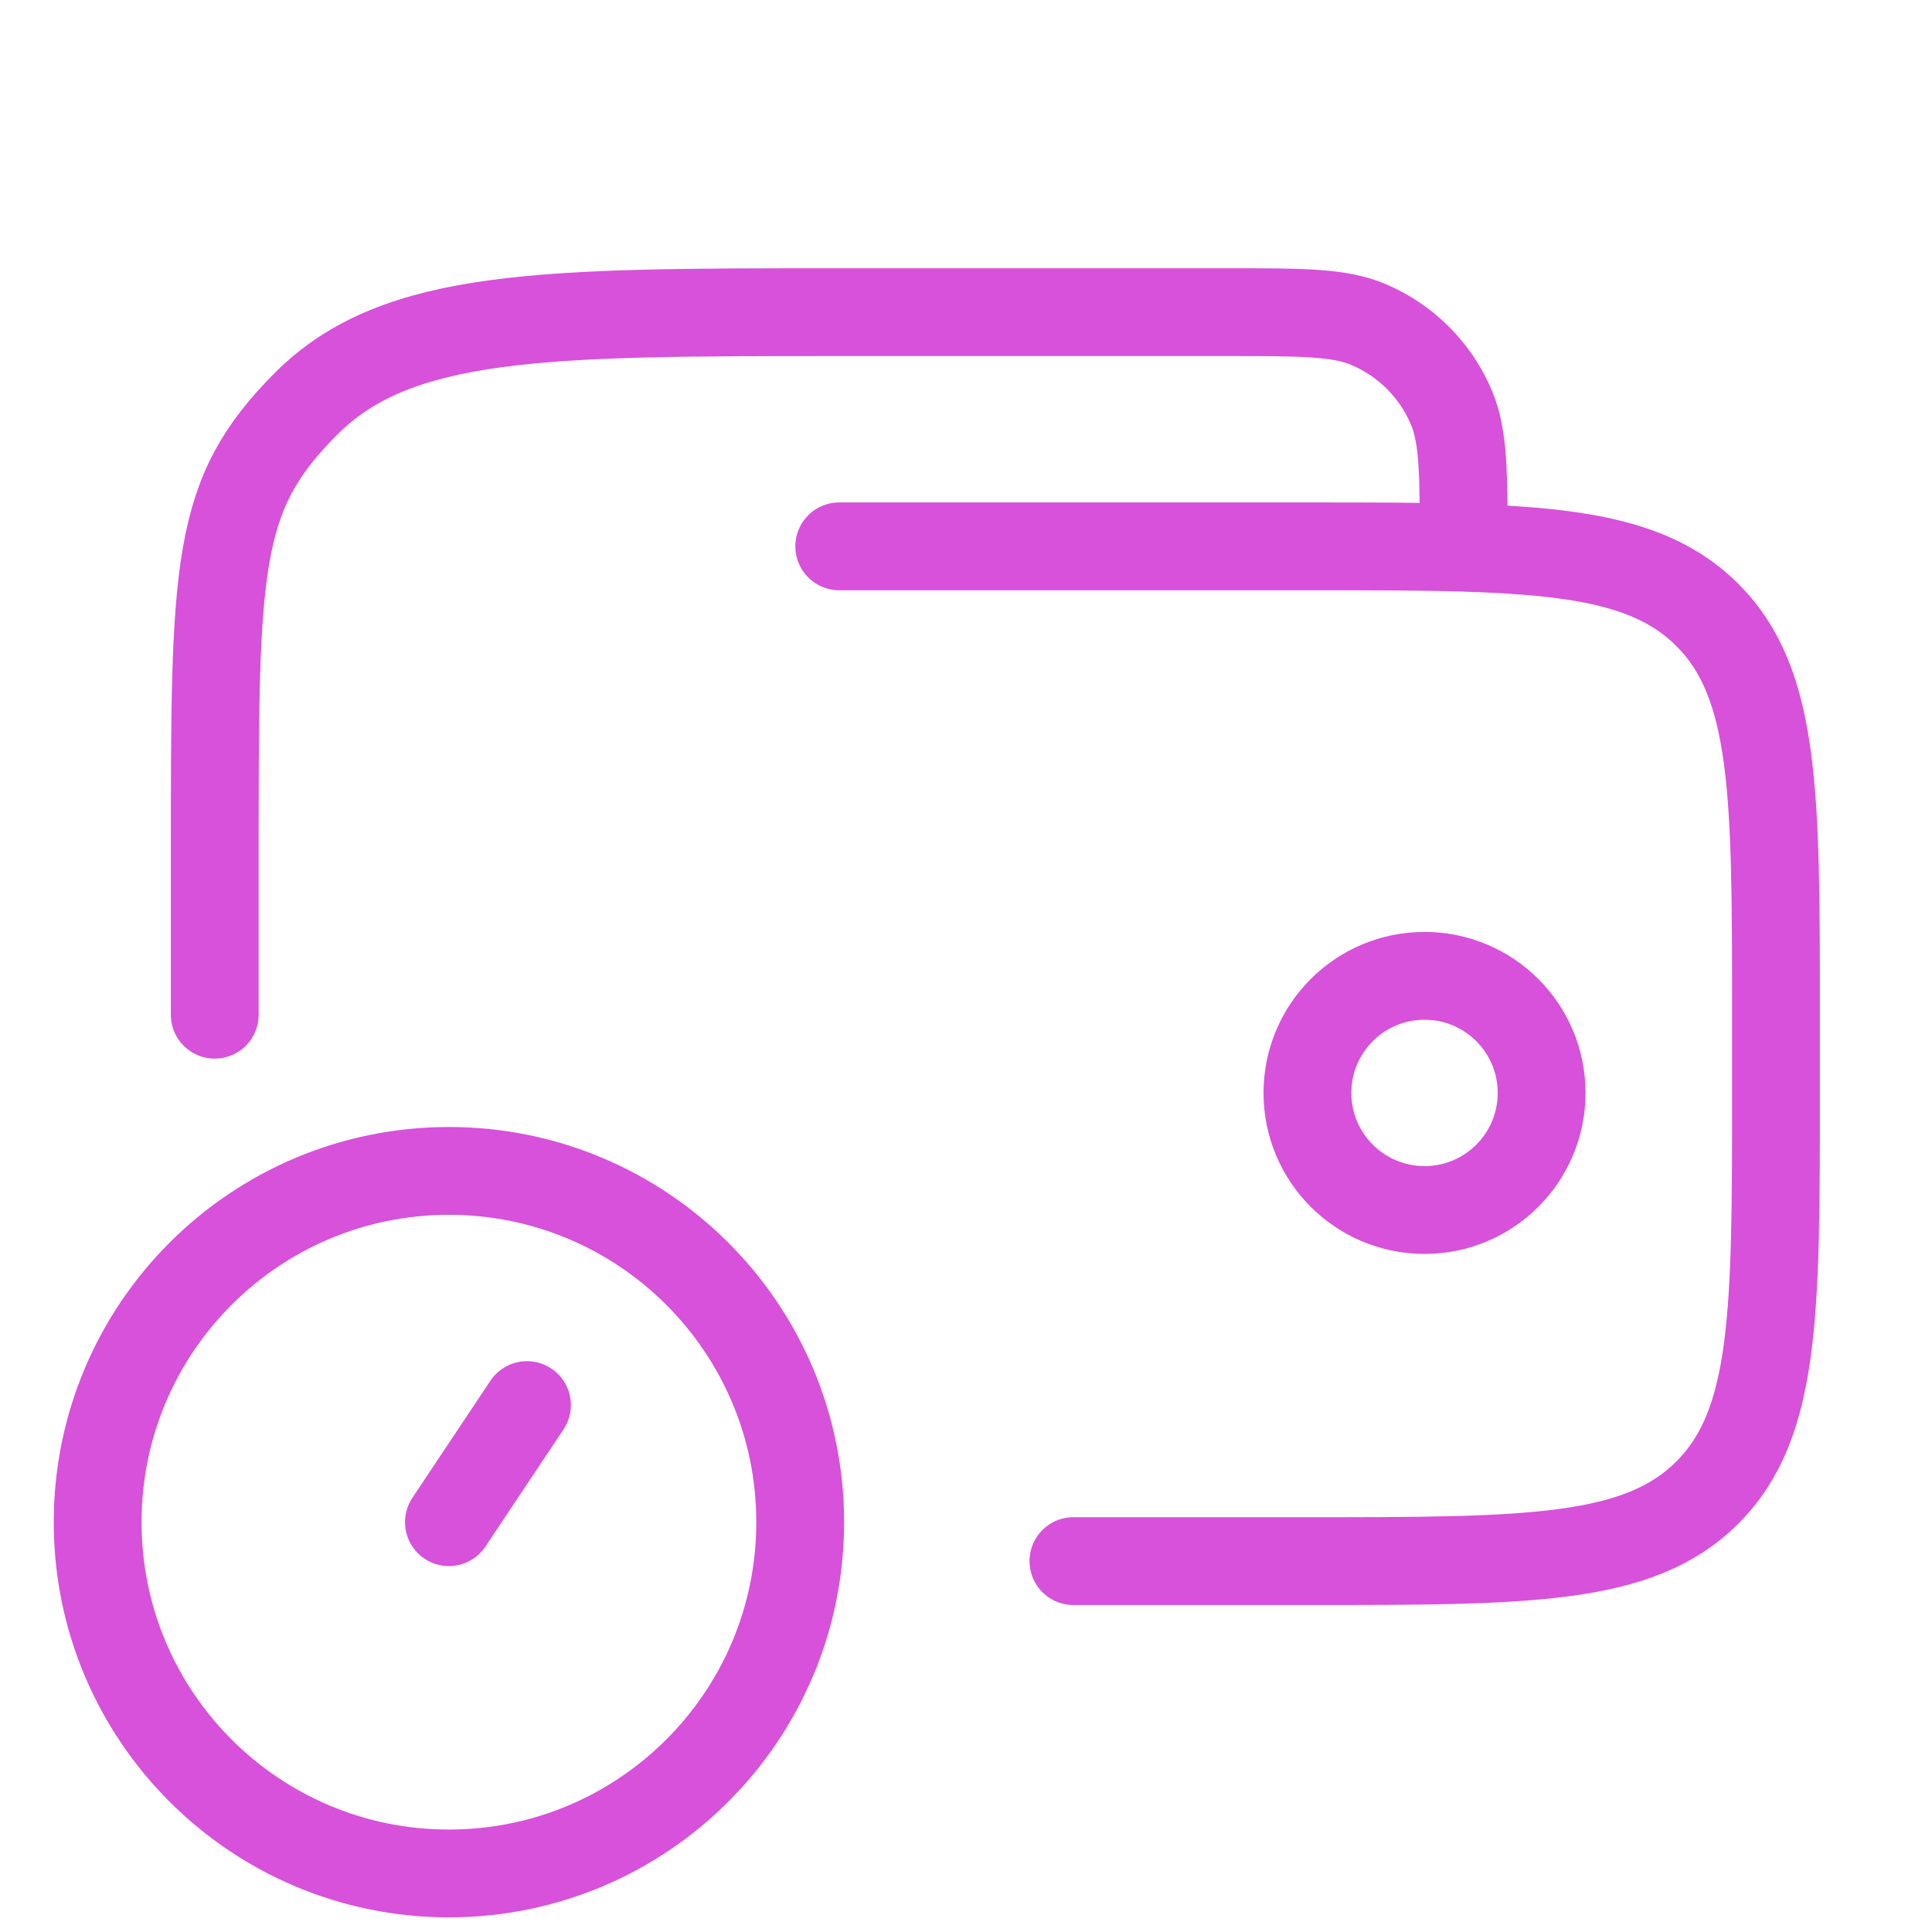<svg width="33" height="33" viewBox="0 0 33 33" fill="none" xmlns="http://www.w3.org/2000/svg">
<path d="M22.332 18.668C22.332 19.773 23.227 20.668 24.332 20.668C25.437 20.668 26.332 19.773 26.332 18.668C26.332 17.563 25.437 16.668 24.332 16.668C23.227 16.668 22.332 17.563 22.332 18.668Z" stroke="#D751DA" stroke-width="1.5"/>
<path d="M7.668 26L9.001 24M13.668 26C13.668 29.314 10.982 32 7.668 32C4.354 32 1.668 29.314 1.668 26C1.668 22.686 4.354 20 7.668 20C10.982 20 13.668 22.686 13.668 26Z" stroke="#D751DA" stroke-width="1.5" stroke-linecap="round"/>
<path d="M18.335 26.665H22.335C26.106 26.665 27.991 26.665 29.163 25.494C30.335 24.322 30.335 22.437 30.335 18.665V17.332C30.335 13.561 30.335 11.675 29.163 10.504C28.308 9.649 27.073 9.418 25.001 9.355M25.001 9.355C24.235 9.332 23.353 9.332 22.335 9.332H14.335M25.001 9.355C25.001 8.091 25.001 7.459 24.791 6.961C24.521 6.322 24.012 5.812 23.372 5.542C22.875 5.332 22.242 5.332 20.978 5.332H14.335C9.306 5.332 6.792 5.332 5.23 6.894C3.668 8.456 3.668 9.637 3.668 14.665V17.332" stroke="#D751DA" stroke-width="1.5" stroke-linecap="round"/>
</svg>
